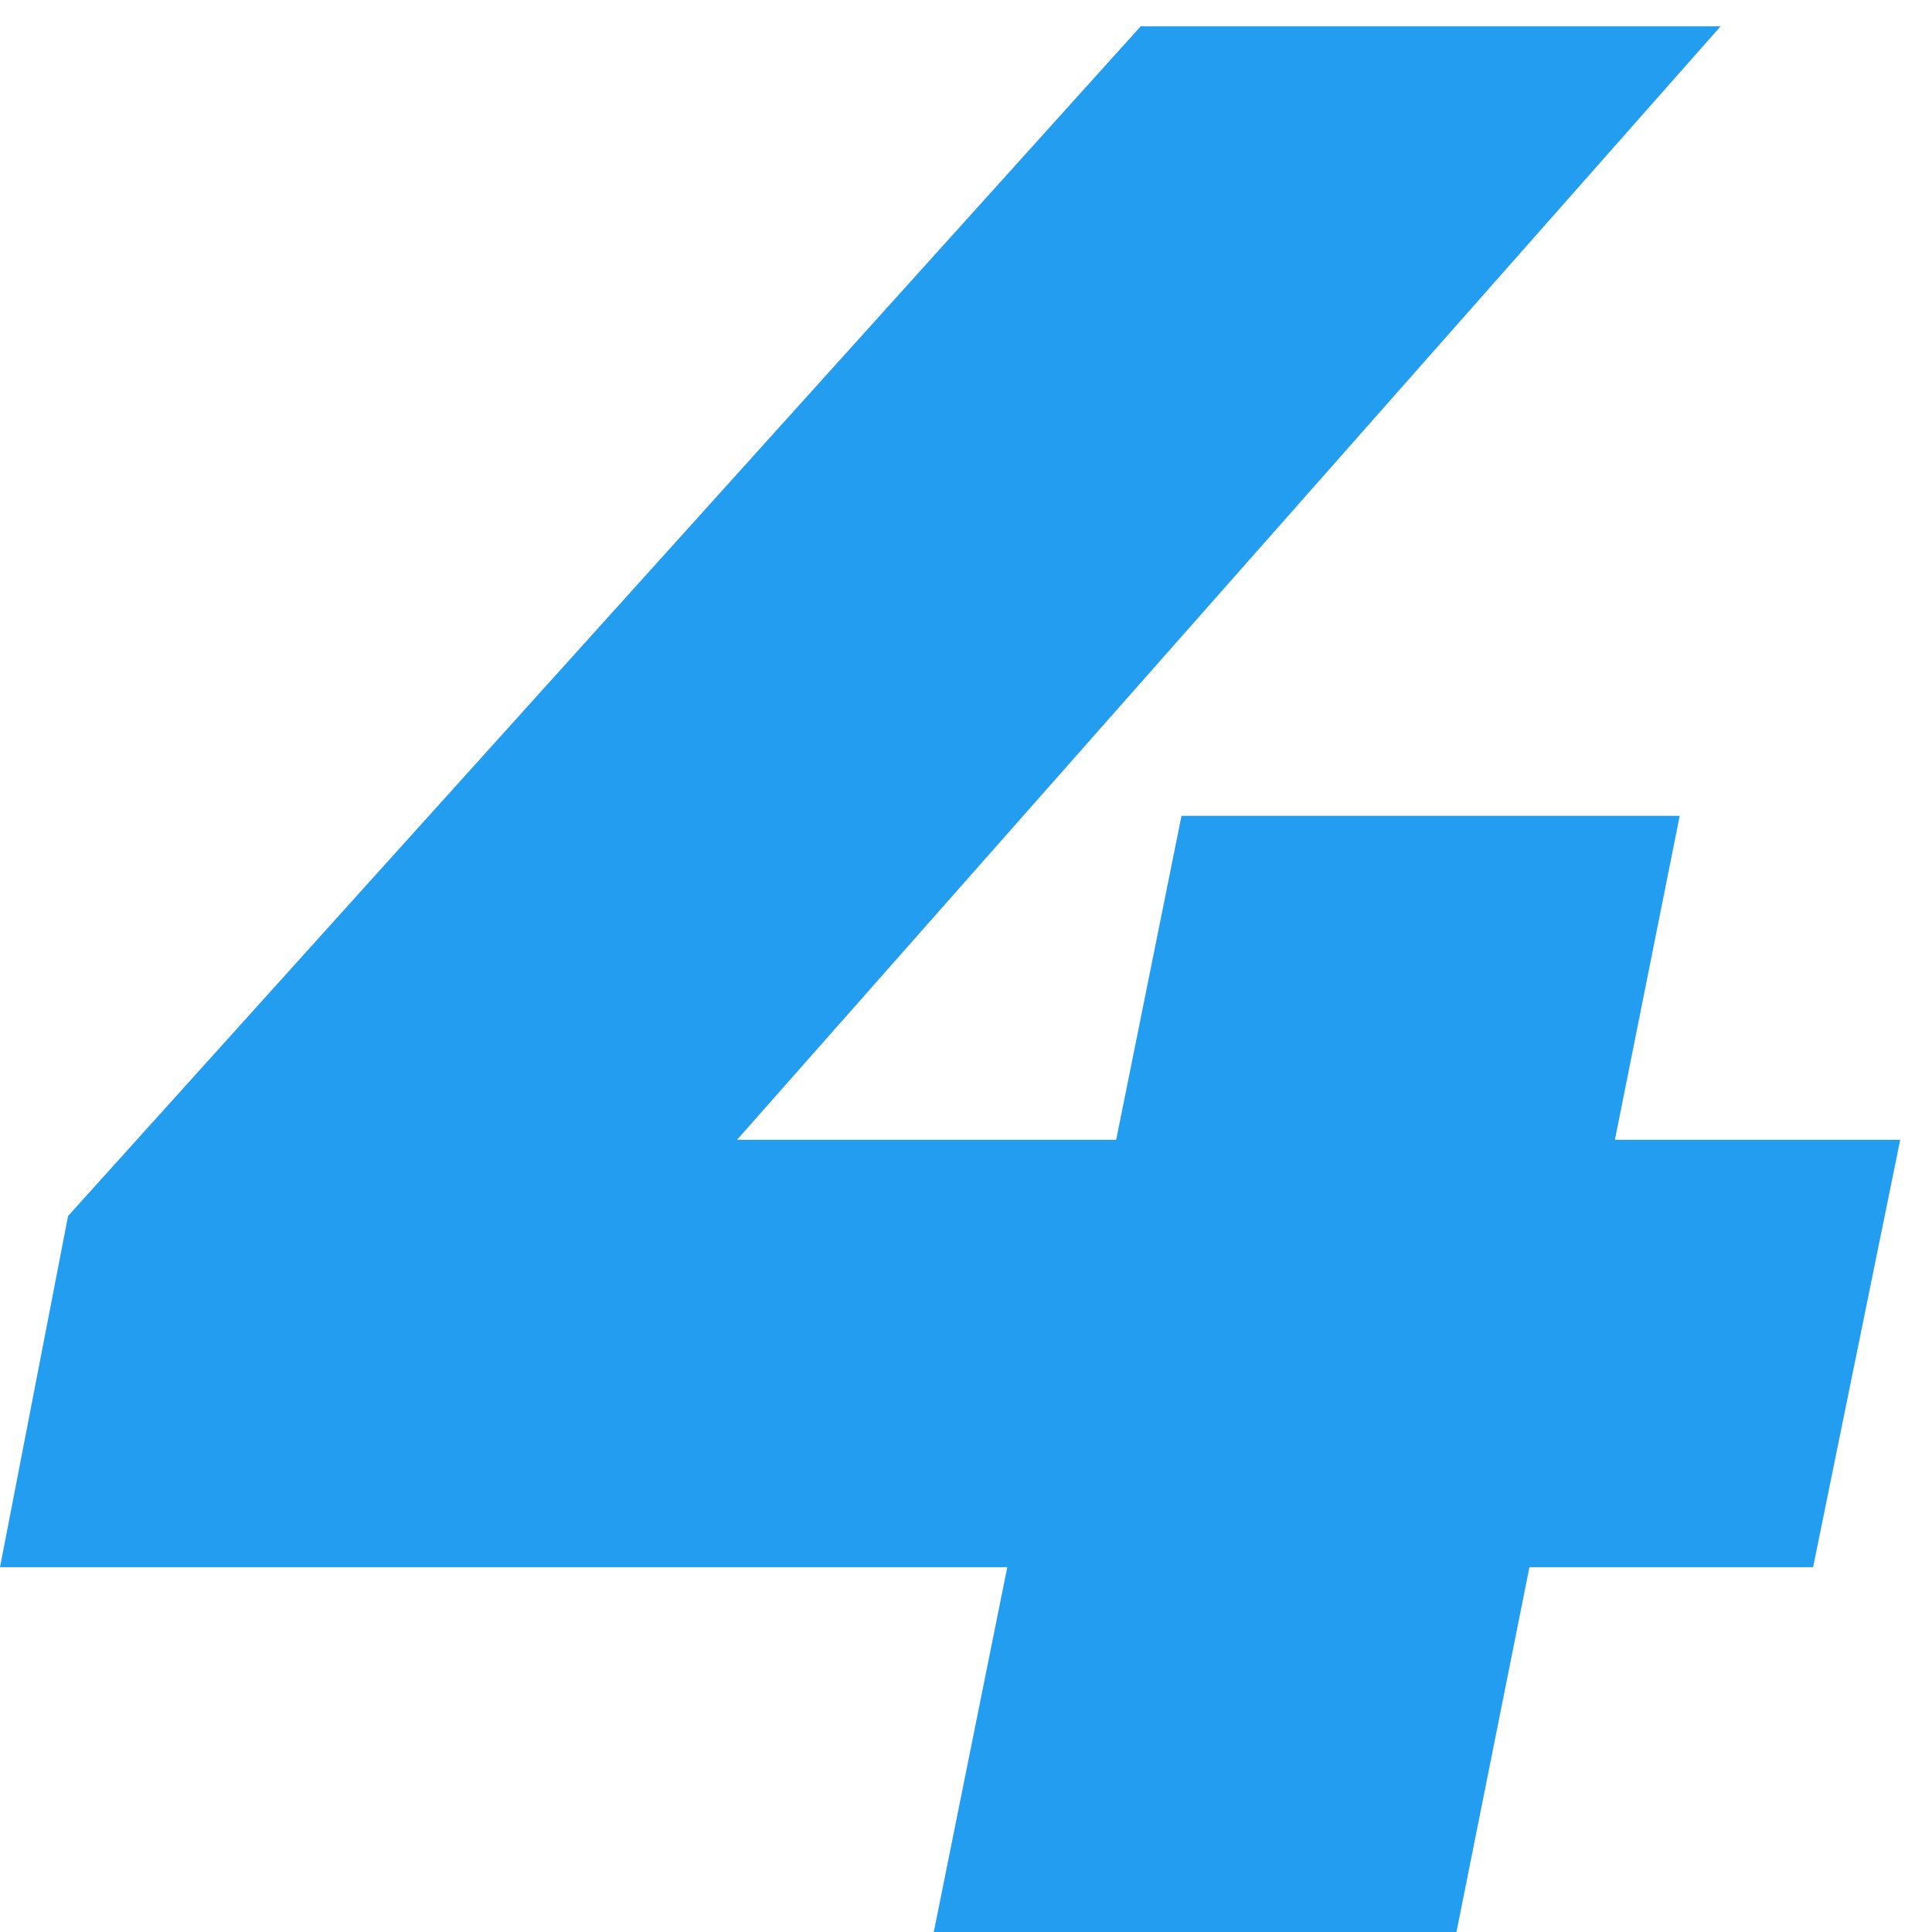 <svg width="44" height="44" viewBox="0 0 44 44" fill="none" xmlns="http://www.w3.org/2000/svg">
<path d="M0 35.692L1.55 27.694L25.978 0.6H39.184L15.252 27.694L9.362 25.958H43.276L41.292 35.692H0ZM21.266 44L22.94 35.692L25.42 25.958L26.908 18.58H38.254L33.17 44H21.266Z" fill="#229DEF"/>
</svg>

